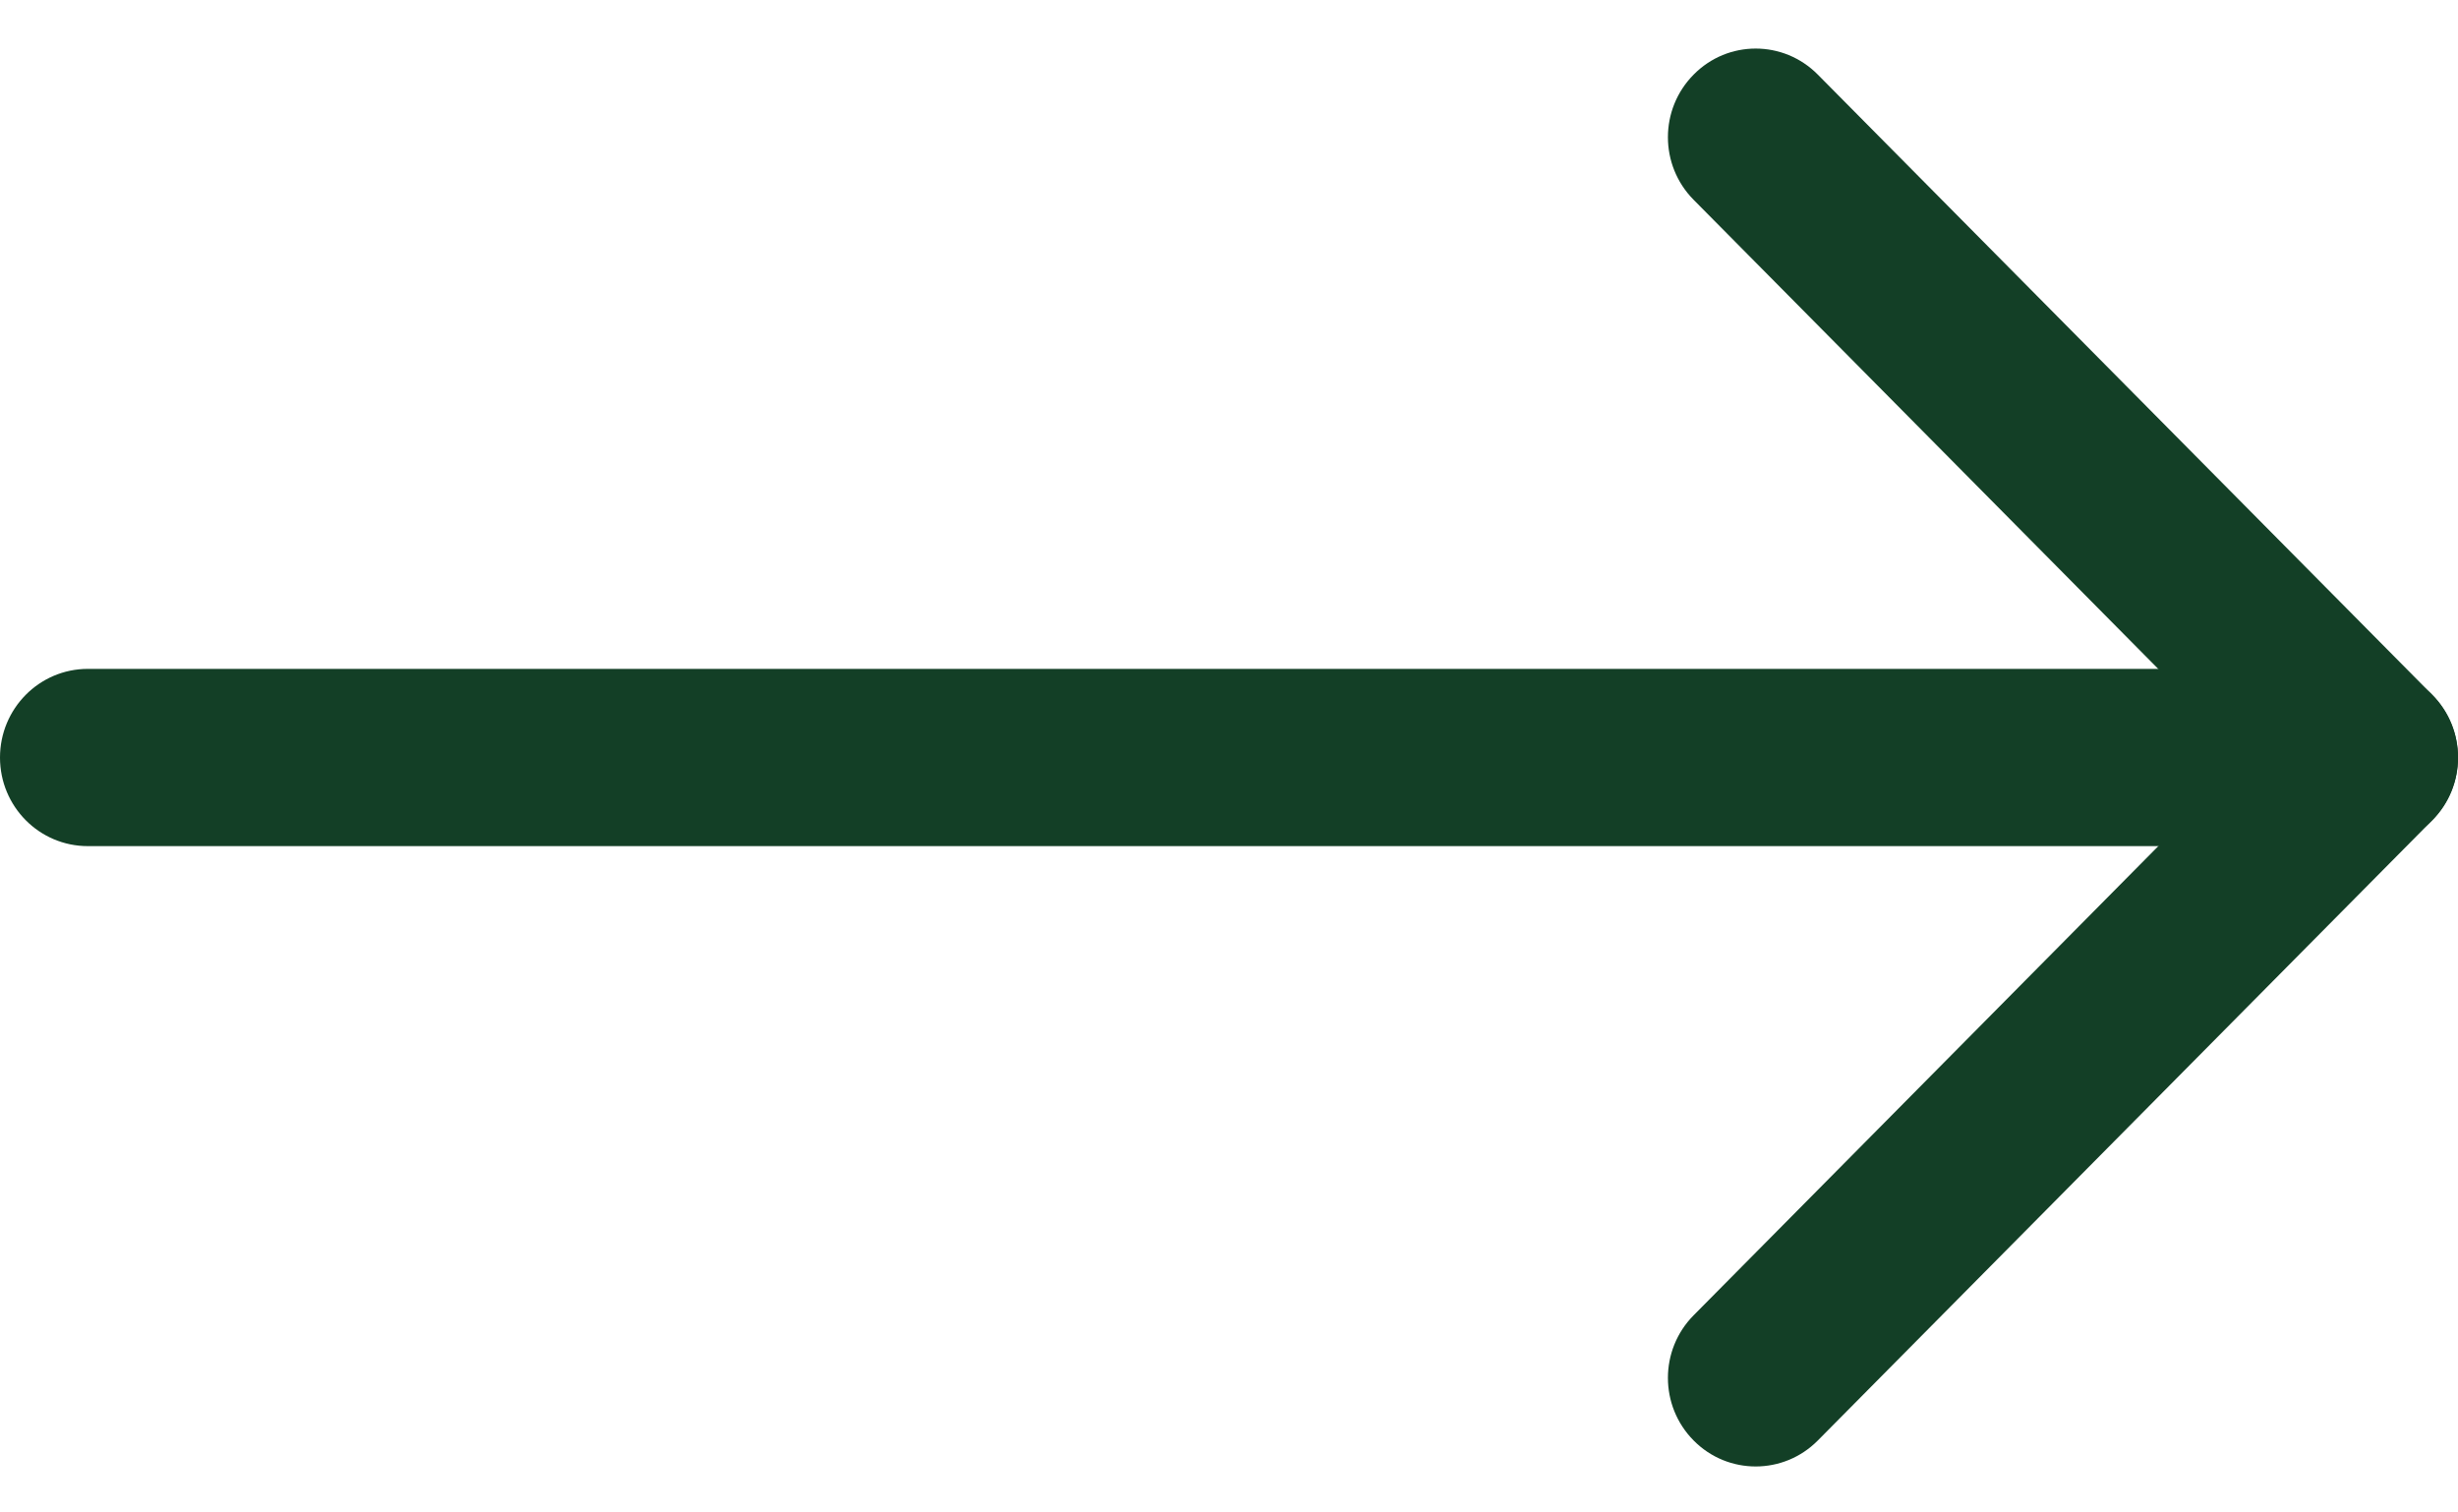 <svg width="26" height="16" viewBox="0 0 26 16" fill="none" xmlns="http://www.w3.org/2000/svg">
<path fill-rule="evenodd" clip-rule="evenodd" d="M26 8.014C26 8.532 25.584 8.951 25.071 8.951L0.929 8.951C0.416 8.951 -1.29694e-06 8.532 -1.25168e-06 8.014C-1.20641e-06 7.496 0.416 7.076 0.929 7.076L25.071 7.076C25.584 7.076 26 7.496 26 8.014Z" fill="#133F26"/>
<path fill-rule="evenodd" clip-rule="evenodd" d="M17.915 15.239C17.552 14.873 17.552 14.28 17.915 13.914L23.758 8.014L17.915 2.114C17.552 1.748 17.552 1.155 17.915 0.789C18.277 0.422 18.865 0.422 19.228 0.789L25.728 7.351C26.091 7.717 26.091 8.311 25.728 8.677L19.228 15.239C18.865 15.605 18.277 15.605 17.915 15.239Z" fill="#133F26"/>
</svg>
